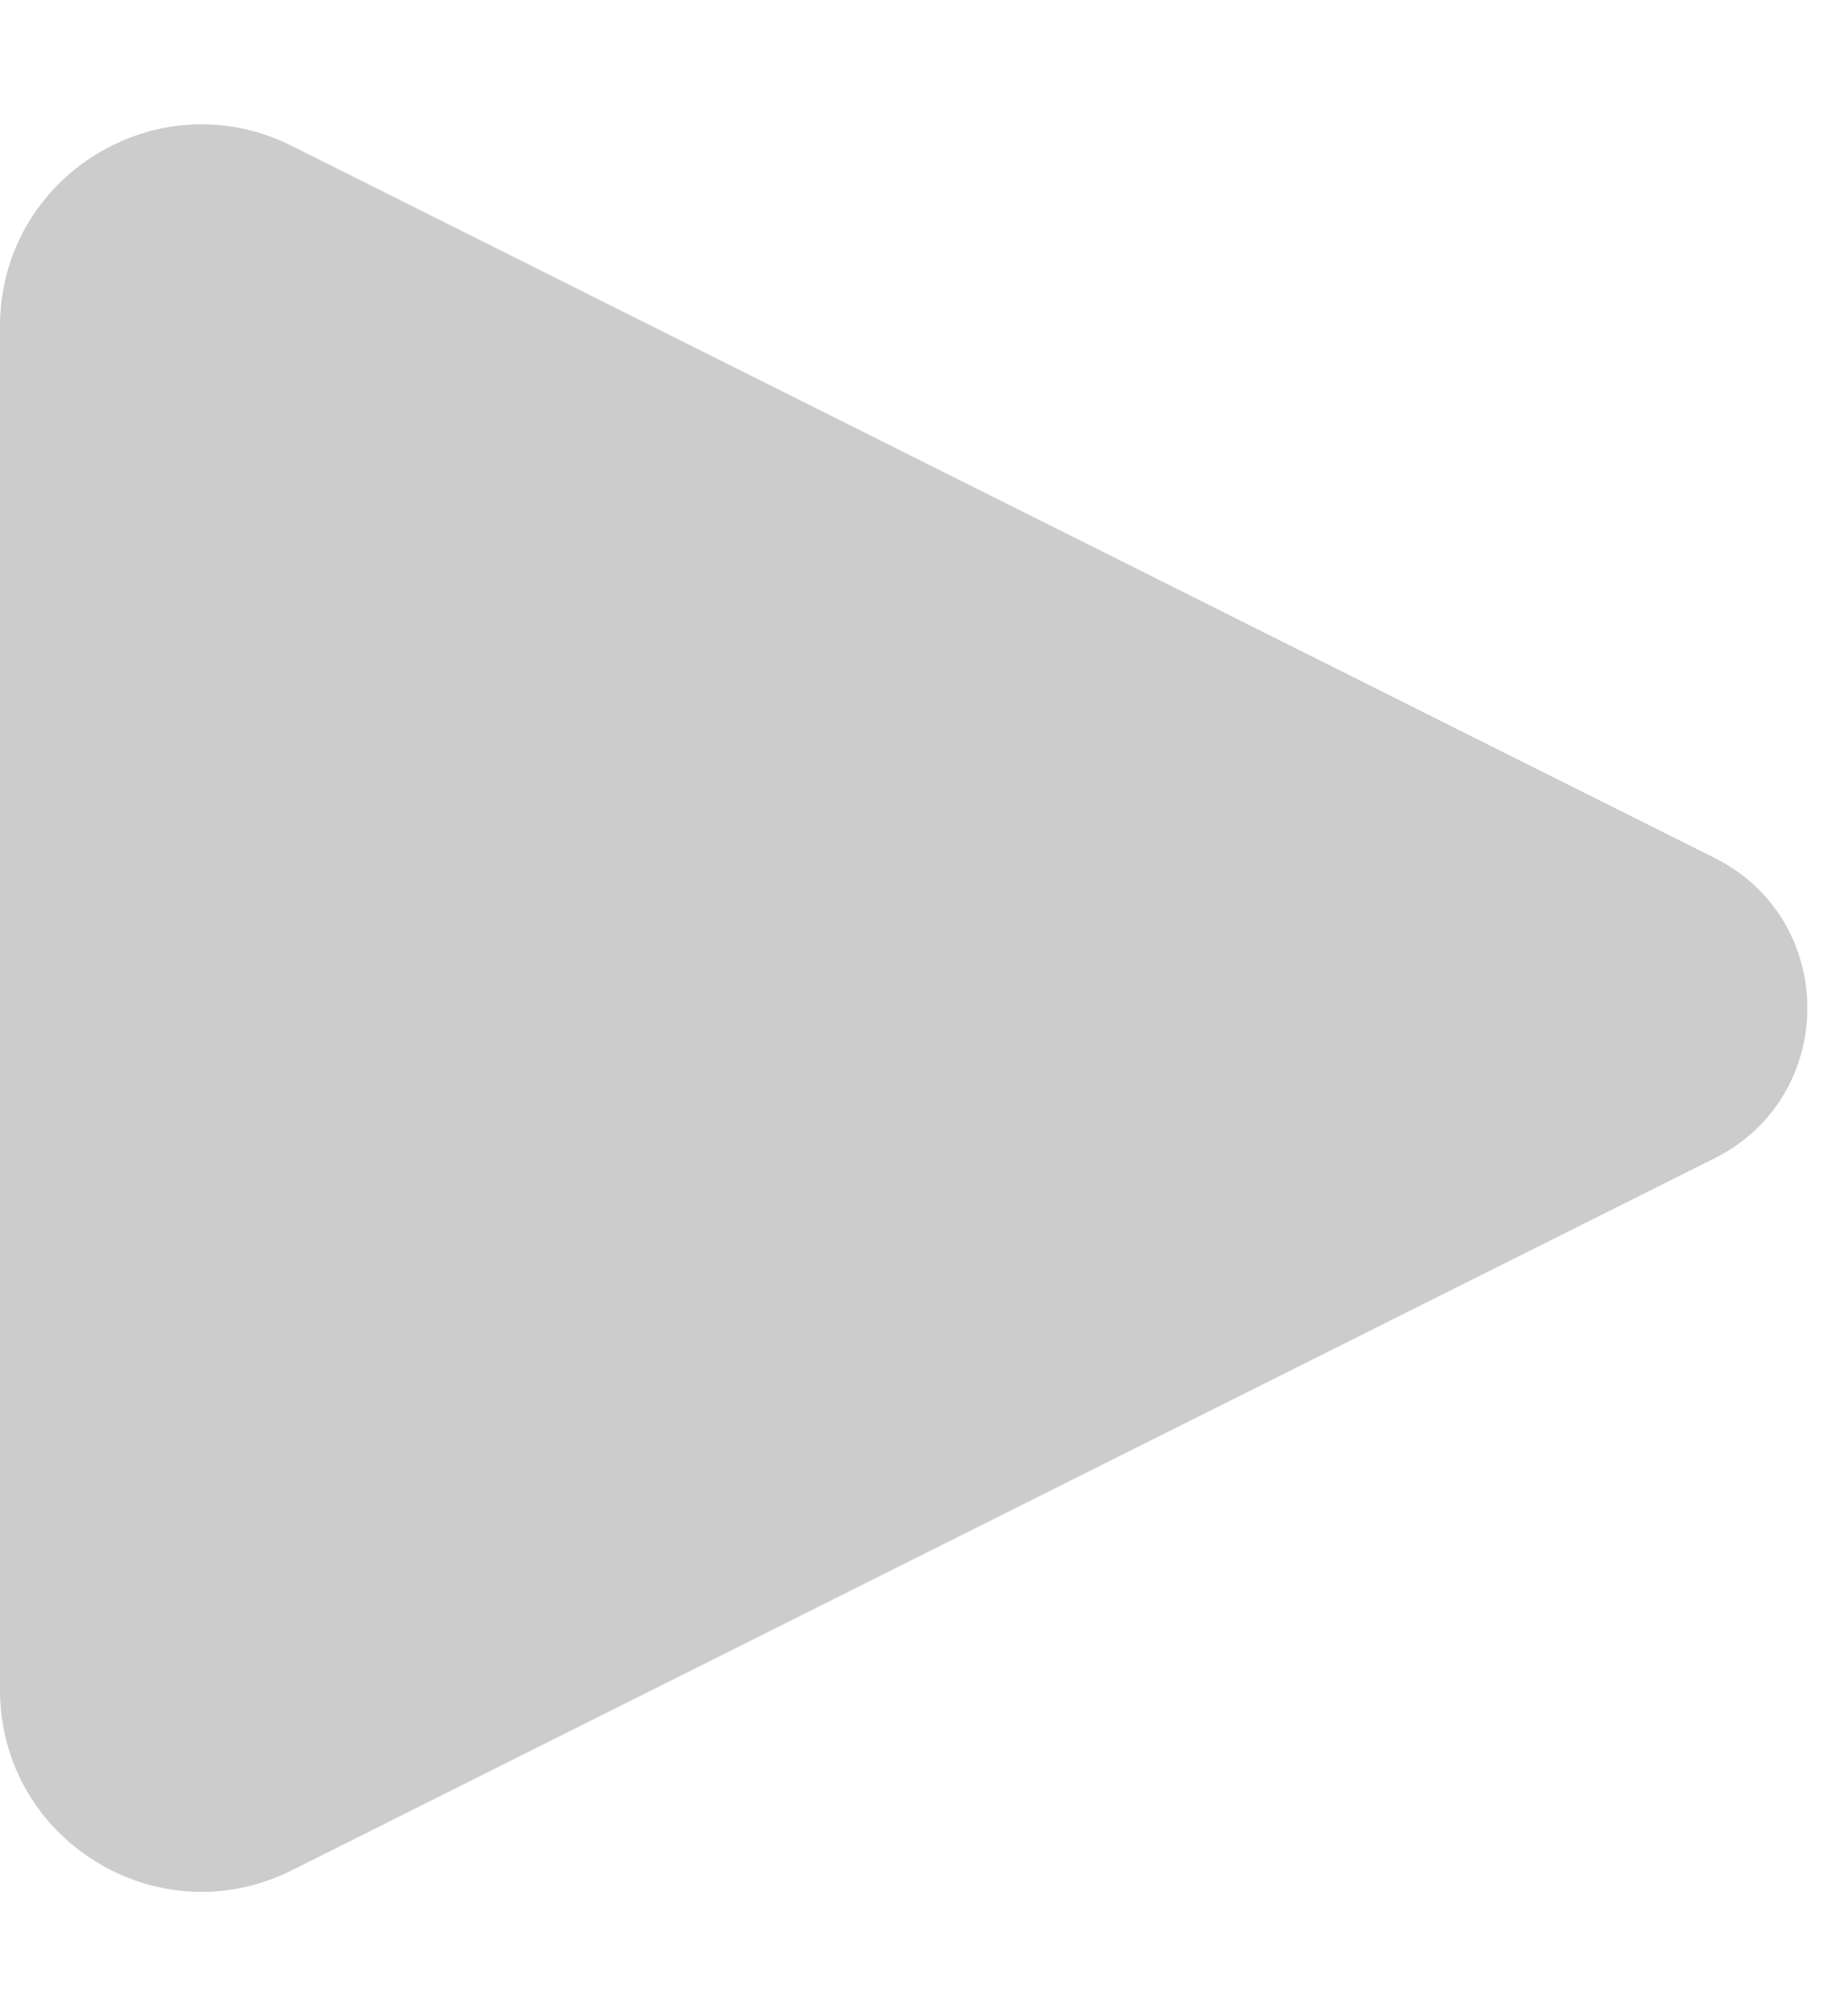 <svg width="11" height="12" viewBox="0 0 11 12" fill="none" xmlns="http://www.w3.org/2000/svg">
<path d="M10.211 5.106L1.737 0.868C0.939 0.469 0 1.05 0 1.942V10.058C0 10.95 0.939 11.531 1.737 11.132L10.211 6.894C10.948 6.526 10.948 5.474 10.211 5.106Z" fill="#CCCCCC"/>
</svg>
